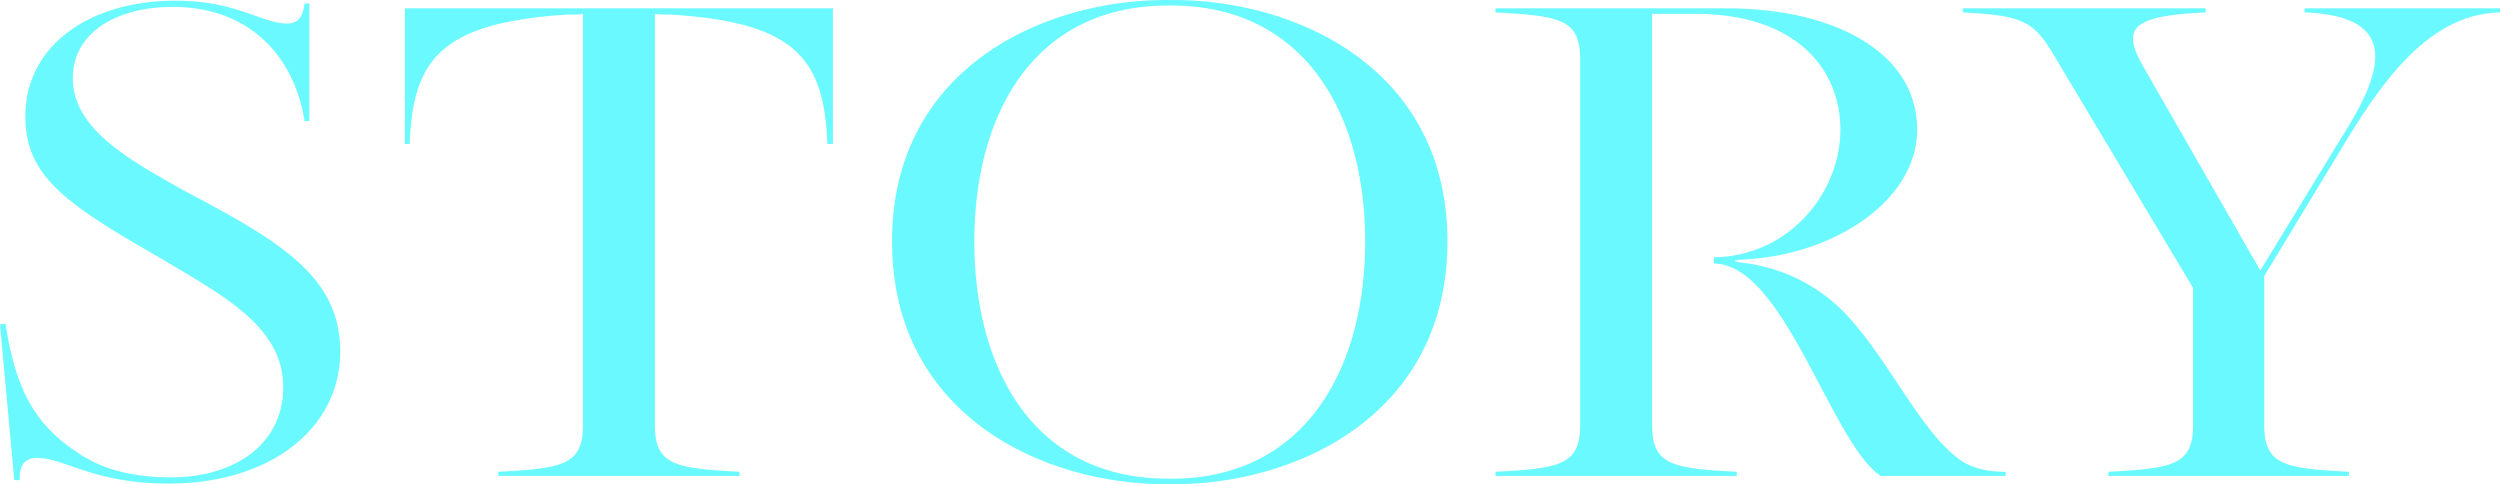 <svg xmlns="http://www.w3.org/2000/svg" width="600" height="116.218" viewBox="0 0 600 116.218"><path d="M95.43,301.6l1.333-.161c2.654,17.763,8.353,25.231,18.223,31.539,5.5,3.493,12.535,5.32,21.463,5.32,15.752,0,26.955-8.307,26.955-21.589,0-14.6-14.236-21.911-29.8-31.217-22.6-12.949-32.091-19.59-32.091-33.86,0-16.775,15.189-27.736,36.078-27.736,14.615,0,20.693,5.492,26.771,5.492,2.654,0,3.792-1.666,4.171-4.825h1.149v28.23h-1.149c-2.459-15.442-13.1-27.4-31.7-27.4-12.914,0-23.921,5.814-23.921,17.108,0,12.283,13.661,19.59,26.2,26.725,23.358,12.294,37.973,20.75,37.973,38.858,0,18.429-16.706,31.712-41.2,31.712-18.039,0-24.875-6.147-31.516-6.147-3.424,0-4.366,2.321-4.182,5.32H98.854Zm119.584,35.365c15.189-.827,20.314-1.494,20.314-11.122V227.057a2.05,2.05,0,0,0-.758.172h-3.045c-29.988,1.988-37.02,10.456-37.778,31.045h-1.138V225.735H295.327v32.539h-1.333c-.758-20.59-7.778-29.23-37.778-31.045a25.227,25.227,0,0,1-3.608-.172v98.788c0,9.628,5.124,10.295,20.314,11.122v1H215.014Zm160.4-113.231h1.517c30.379,0,65.882,16.936,65.882,57.942,0,41.179-35.5,58.275-65.882,58.275h-1.517c-30.379,0-65.893-17.1-65.893-58.275C309.516,240.672,345.031,223.736,375.409,223.736Zm1.138,114.885c32.274,0,46.521-26.564,46.521-56.942,0-30.218-14.247-56.61-46.521-56.61h-.758c-32.47,0-46.522,26.392-46.522,56.61,0,30.378,14.052,56.942,46.522,56.942Zm77.8-1.654c15.189-.827,20.314-1.494,20.314-11.122v-88c0-9.628-5.125-10.295-20.314-11.122v-.988H509.6c26.955,0,45.947,11.11,45.947,29.046,0,17.269-20.13,30.057-41.2,31.217-2.47.161-3.987.333-.575.827A40.569,40.569,0,0,1,539.78,300.6c9.5,10.8,16.522,26.07,25.254,32.883,3.424,2.815,7.778,3.482,11.777,3.482v1h-30C534.851,329.992,523.648,287,506.747,287v-1.505c18.223-.322,30.379-15.6,30.379-30.712,0-13.937-10.065-27.725-34.94-27.725H491.937v98.788c0,9.628,5.124,10.295,20.314,11.122v1H454.343ZM566.5,225.735h58.287v.988c-17.844.827-20.5,3.654-14.615,13.615L637.9,288.652l19.36-31.711c10.26-15.936,14.431-29.391-8.732-30.218v-.988h46.9v.988c-16.327.333-27.345,15.281-36.261,29.724l-20.314,33.527v35.871c0,9.628,5.113,10.295,20.314,11.122v1H601.445v-1c15.189-.827,20.314-1.494,20.314-11.122V292.8l-32.091-53.622c-5.883-10.134-7.4-11.628-23.163-12.455Z" transform="translate(-95.43 -223.736)" fill="#6af9ff"/></svg>